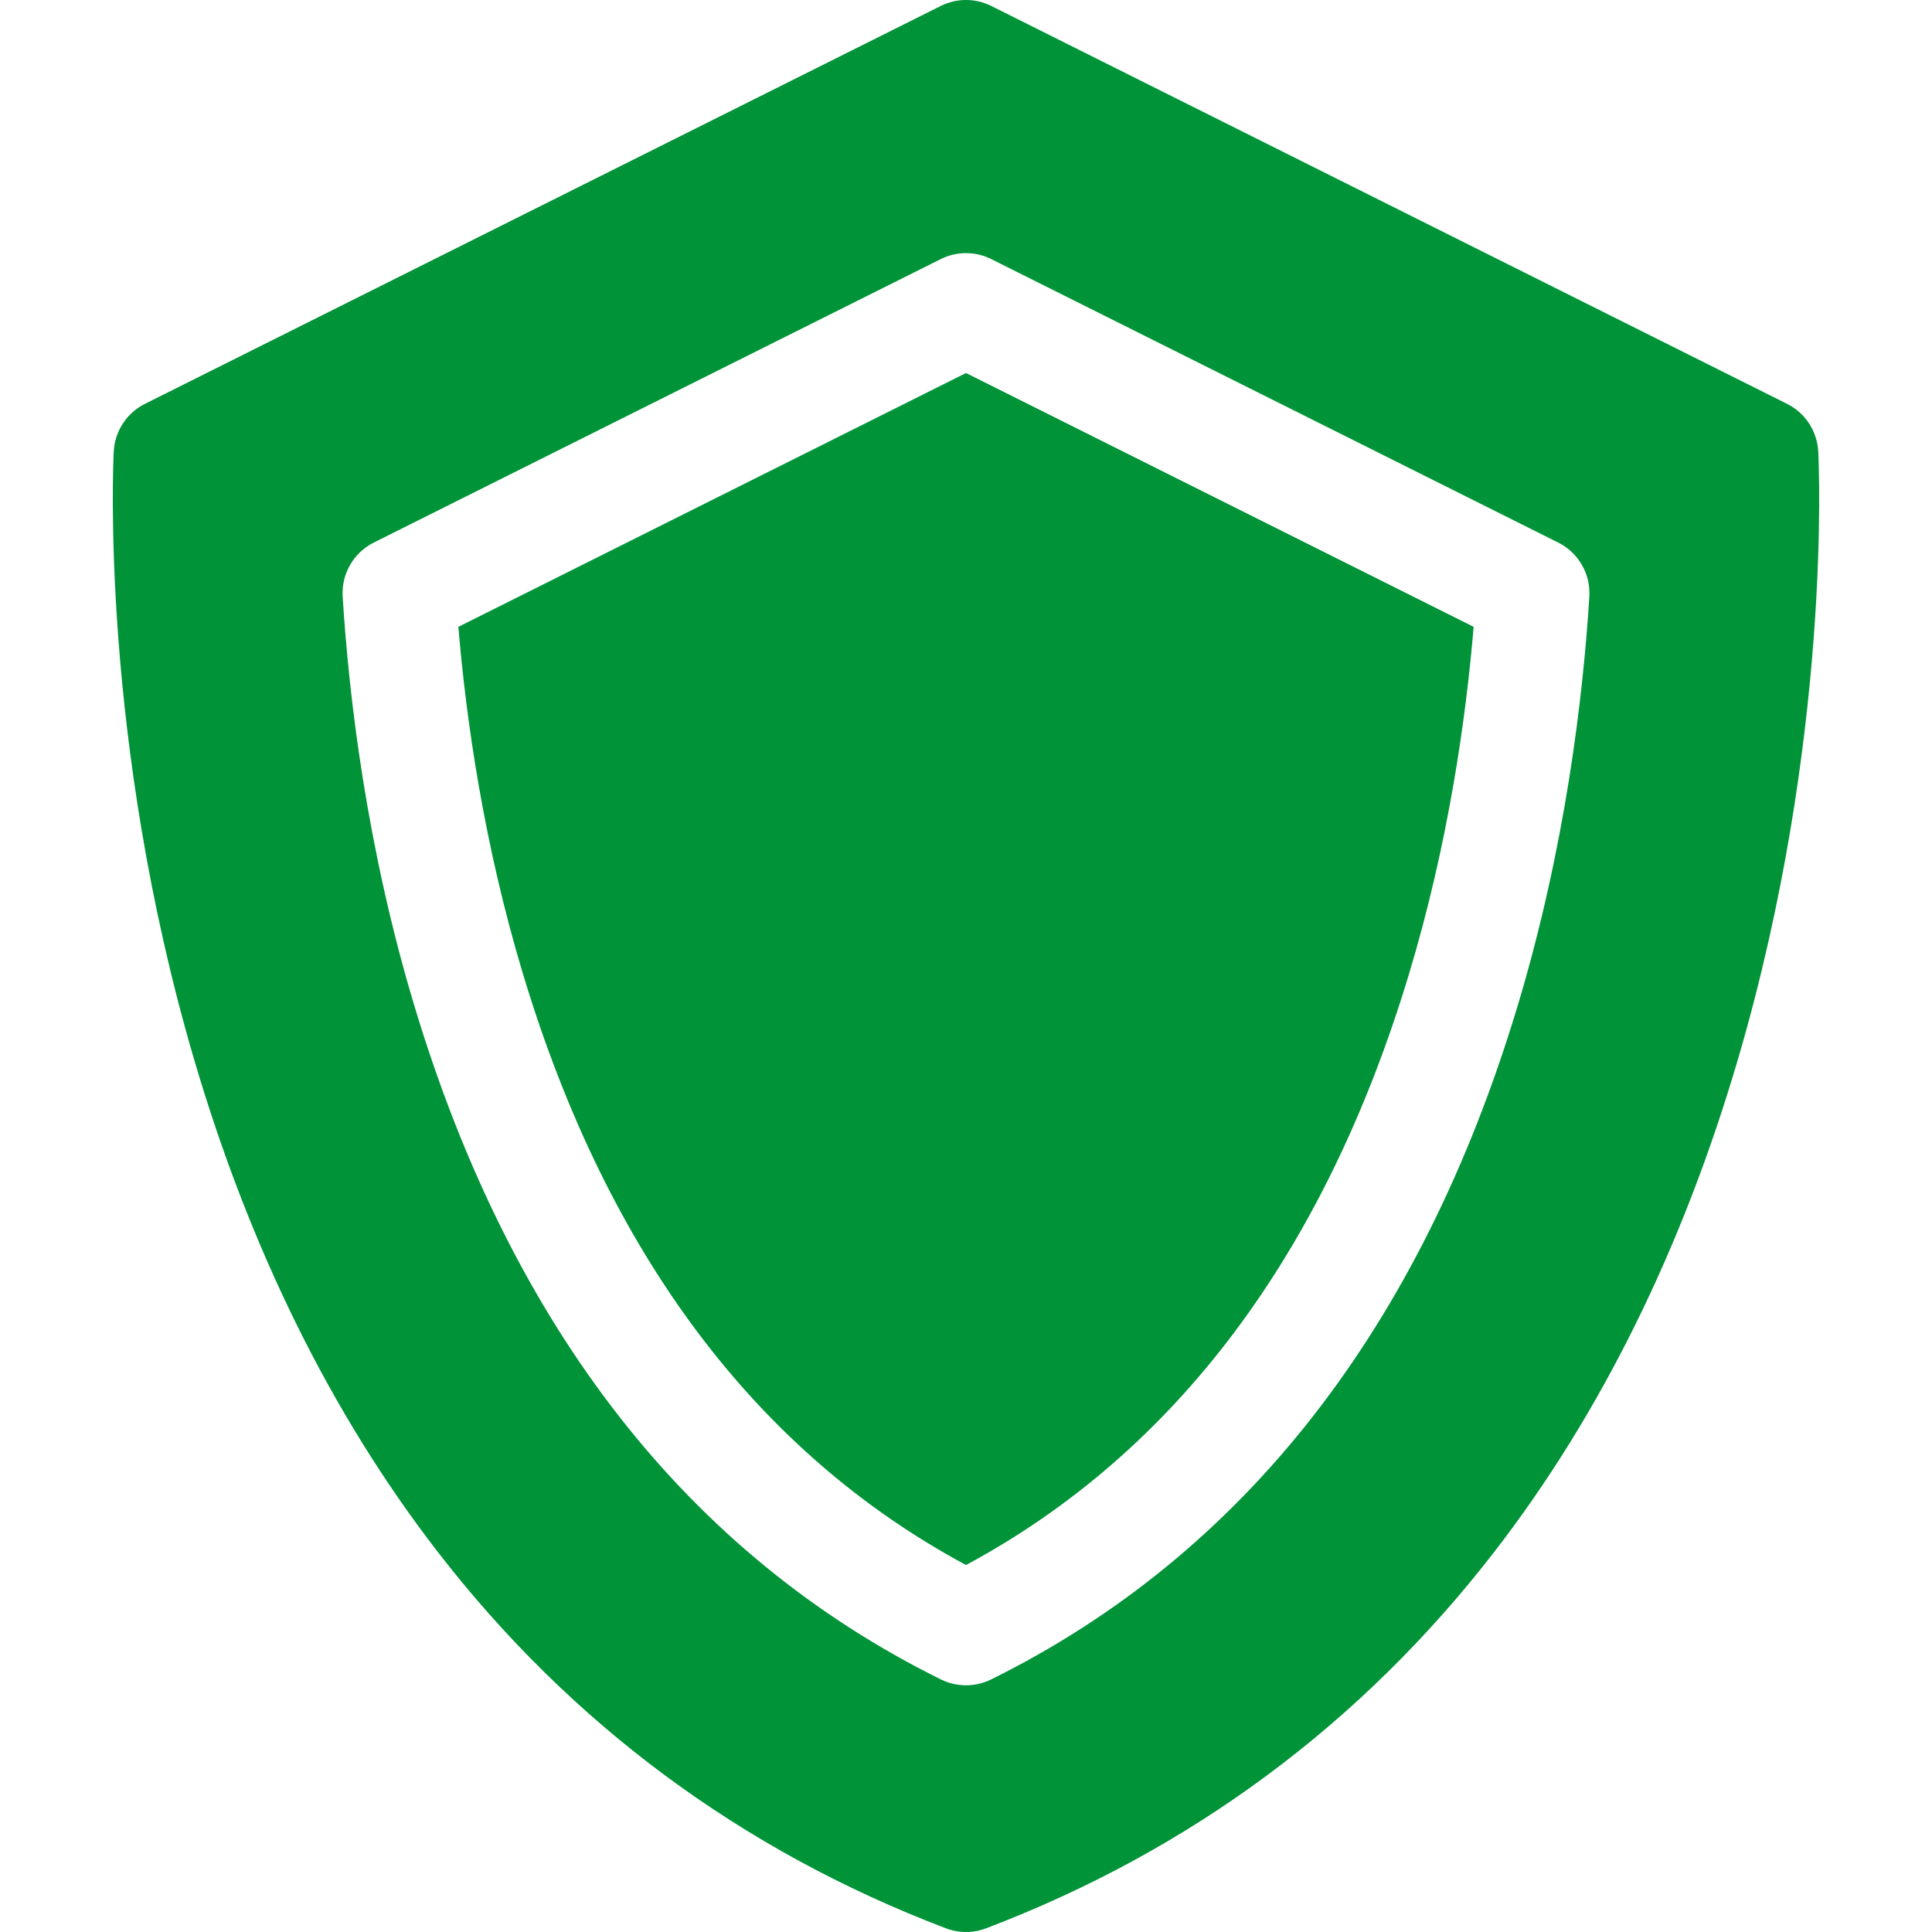 <?xml version="1.0" encoding="UTF-8"?> <svg xmlns="http://www.w3.org/2000/svg" width="512" height="512" viewBox="0 0 512 512" fill="none"><g clip-path="url(#clip0_327_32)"><path d="M121.472 166.116C123.496 190.329 128.144 223.496 138.661 258.321C160.997 332.277 200.455 384.864 256 414.748C311.545 384.864 351.003 332.277 373.338 258.321C383.855 223.499 388.502 190.331 390.528 166.116L256 98.852L121.472 166.116Z" fill="#009338"></path><path d="M481.854 119.657C481.574 114.263 478.414 109.436 473.583 107.021L262.708 1.583C258.485 -0.528 253.515 -0.528 249.292 1.583L38.417 107.021C33.586 109.436 30.426 114.263 30.146 119.657C29.986 122.727 26.518 195.825 51.419 280.692C66.153 330.906 87.825 374.763 115.833 411.046C151.128 456.768 196.492 490.403 250.665 511.019C252.384 511.672 254.191 511.999 256 511.999C257.809 511.999 259.616 511.672 261.335 511.019C315.508 490.404 360.872 456.768 396.167 411.046C424.175 374.763 445.847 330.905 460.581 280.692C485.482 195.825 482.014 122.727 481.854 119.657ZM262.648 445.071C260.553 446.107 258.276 446.625 256 446.625C253.724 446.625 251.446 446.107 249.352 445.071C182.56 412.047 135.656 352.133 109.944 266.995C97.084 224.412 92.441 184.286 90.811 158.124C90.436 152.116 93.69 146.467 99.074 143.775L249.293 68.666C253.516 66.556 258.486 66.555 262.709 68.666L412.929 143.775C418.313 146.466 421.567 152.117 421.192 158.125C419.561 184.289 414.918 224.416 402.058 266.995C376.344 352.132 329.44 412.046 262.648 445.071Z" fill="#009338"></path></g><defs><clipPath id="clip0_327_32"><rect width="512" height="512" fill="white"></rect></clipPath></defs></svg> 